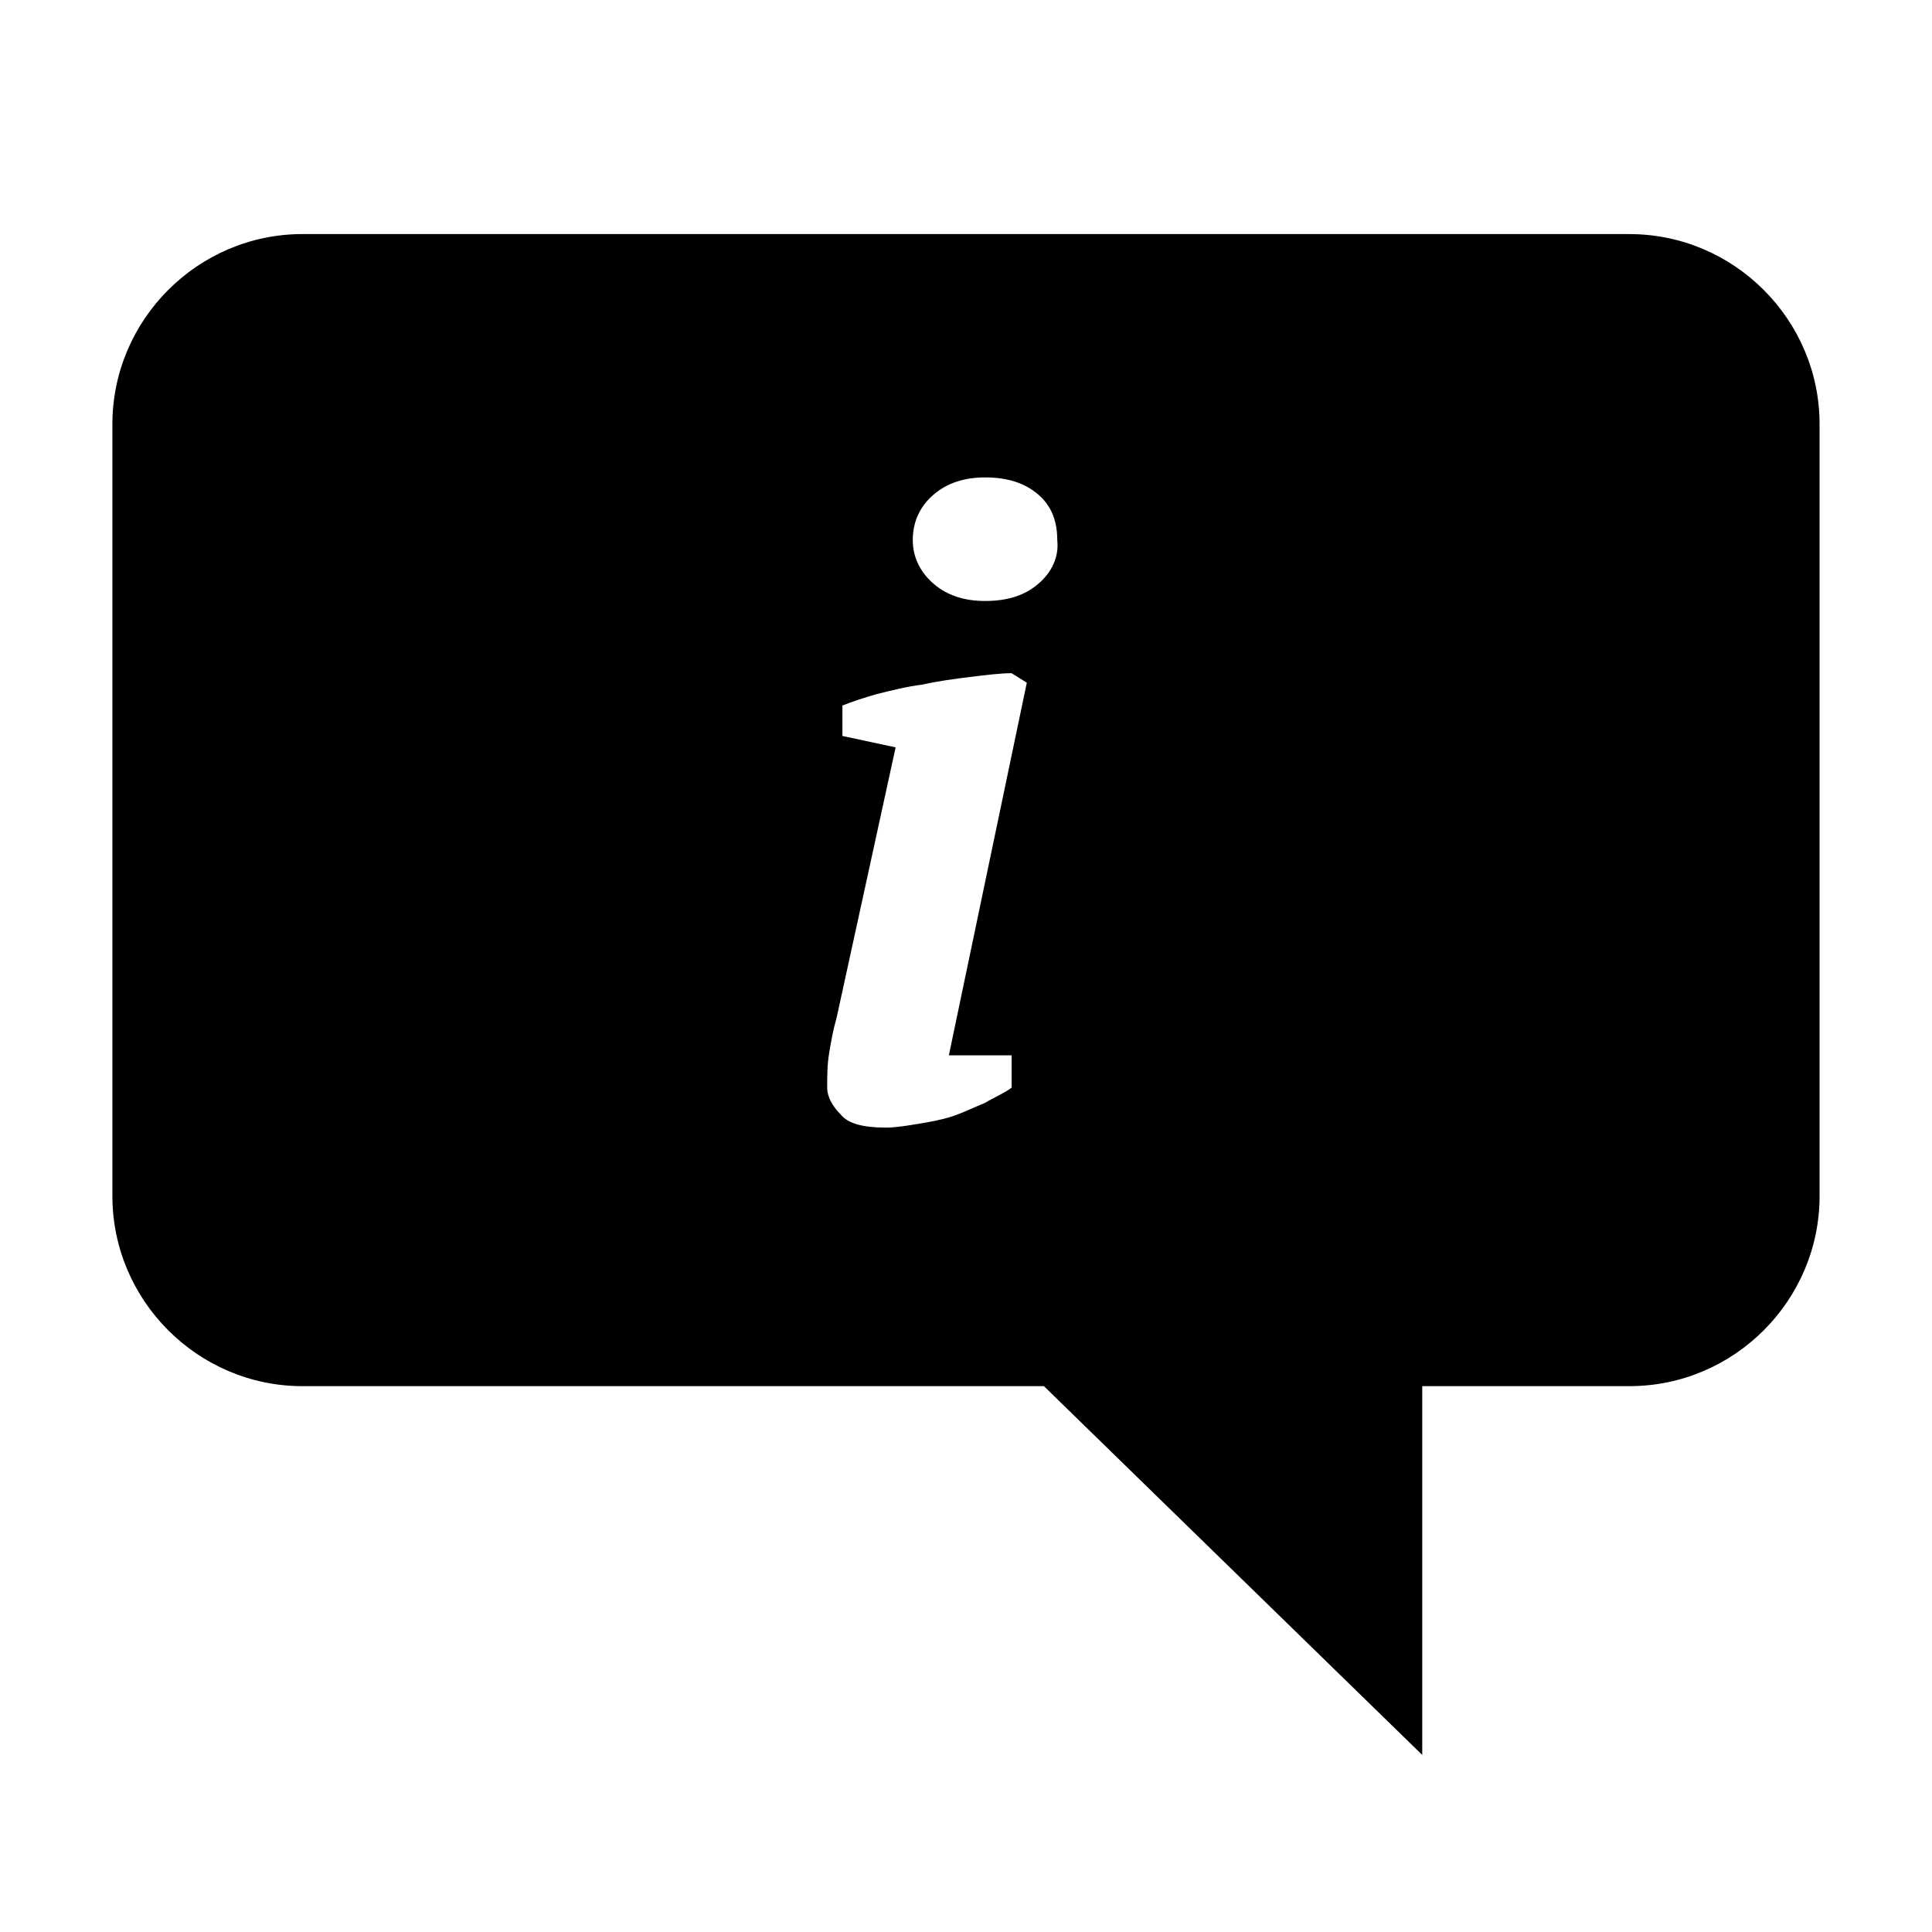 <?xml version="1.0" encoding="UTF-8"?>
<!-- Uploaded to: SVG Repo, www.svgrepo.com, Generator: SVG Repo Mixer Tools -->
<svg fill="#000000" width="800px" height="800px" version="1.1" viewBox="144 144 512 512" xmlns="http://www.w3.org/2000/svg">
 <path d="m575.83 206.03h-351.66c-27.711 0-50.383 22.672-50.383 50.383v204.55c0 27.711 22.672 50.383 50.383 50.383h196.48l100.26 97.734v-97.738h54.914c27.711 0 50.383-22.672 50.383-50.383v-204.54c0-27.711-22.672-50.383-50.383-50.383zm-163.74 218.15v8.062c-2.016 1.512-4.535 2.519-7.055 4.031-2.519 1.008-5.543 2.519-8.566 3.527-3.023 1.008-6.047 1.512-9.07 2.016-3.023 0.504-6.047 1.008-8.566 1.008-6.047 0-10.078-1.008-12.09-3.527-2.016-2.016-3.527-4.535-3.527-7.055 0-3.023 0-6.047 0.504-9.07s1.008-6.047 2.016-9.574l15.617-71.539-14.105-3.023v-8.062c2.519-1.008 5.543-2.016 9.07-3.023 4.031-1.008 8.062-2.016 12.09-2.519 4.535-1.008 8.566-1.512 12.594-2.016 4.031-0.504 8.062-1.008 11.082-1.008l4.031 2.519-20.656 98.746 16.633 0.004zm7.055-125.45c-3.527 3.023-8.062 4.535-14.105 4.535-5.543 0-10.078-1.512-13.602-4.535-3.527-3.023-5.543-7.055-5.543-11.586 0-5.039 2.016-9.07 5.543-12.09 3.527-3.023 8.062-4.535 13.602-4.535 6.047 0 10.578 1.512 14.105 4.535 3.527 3.023 5.039 7.055 5.039 12.09 0.5 4.531-1.512 8.562-5.039 11.586z"/>
</svg>
